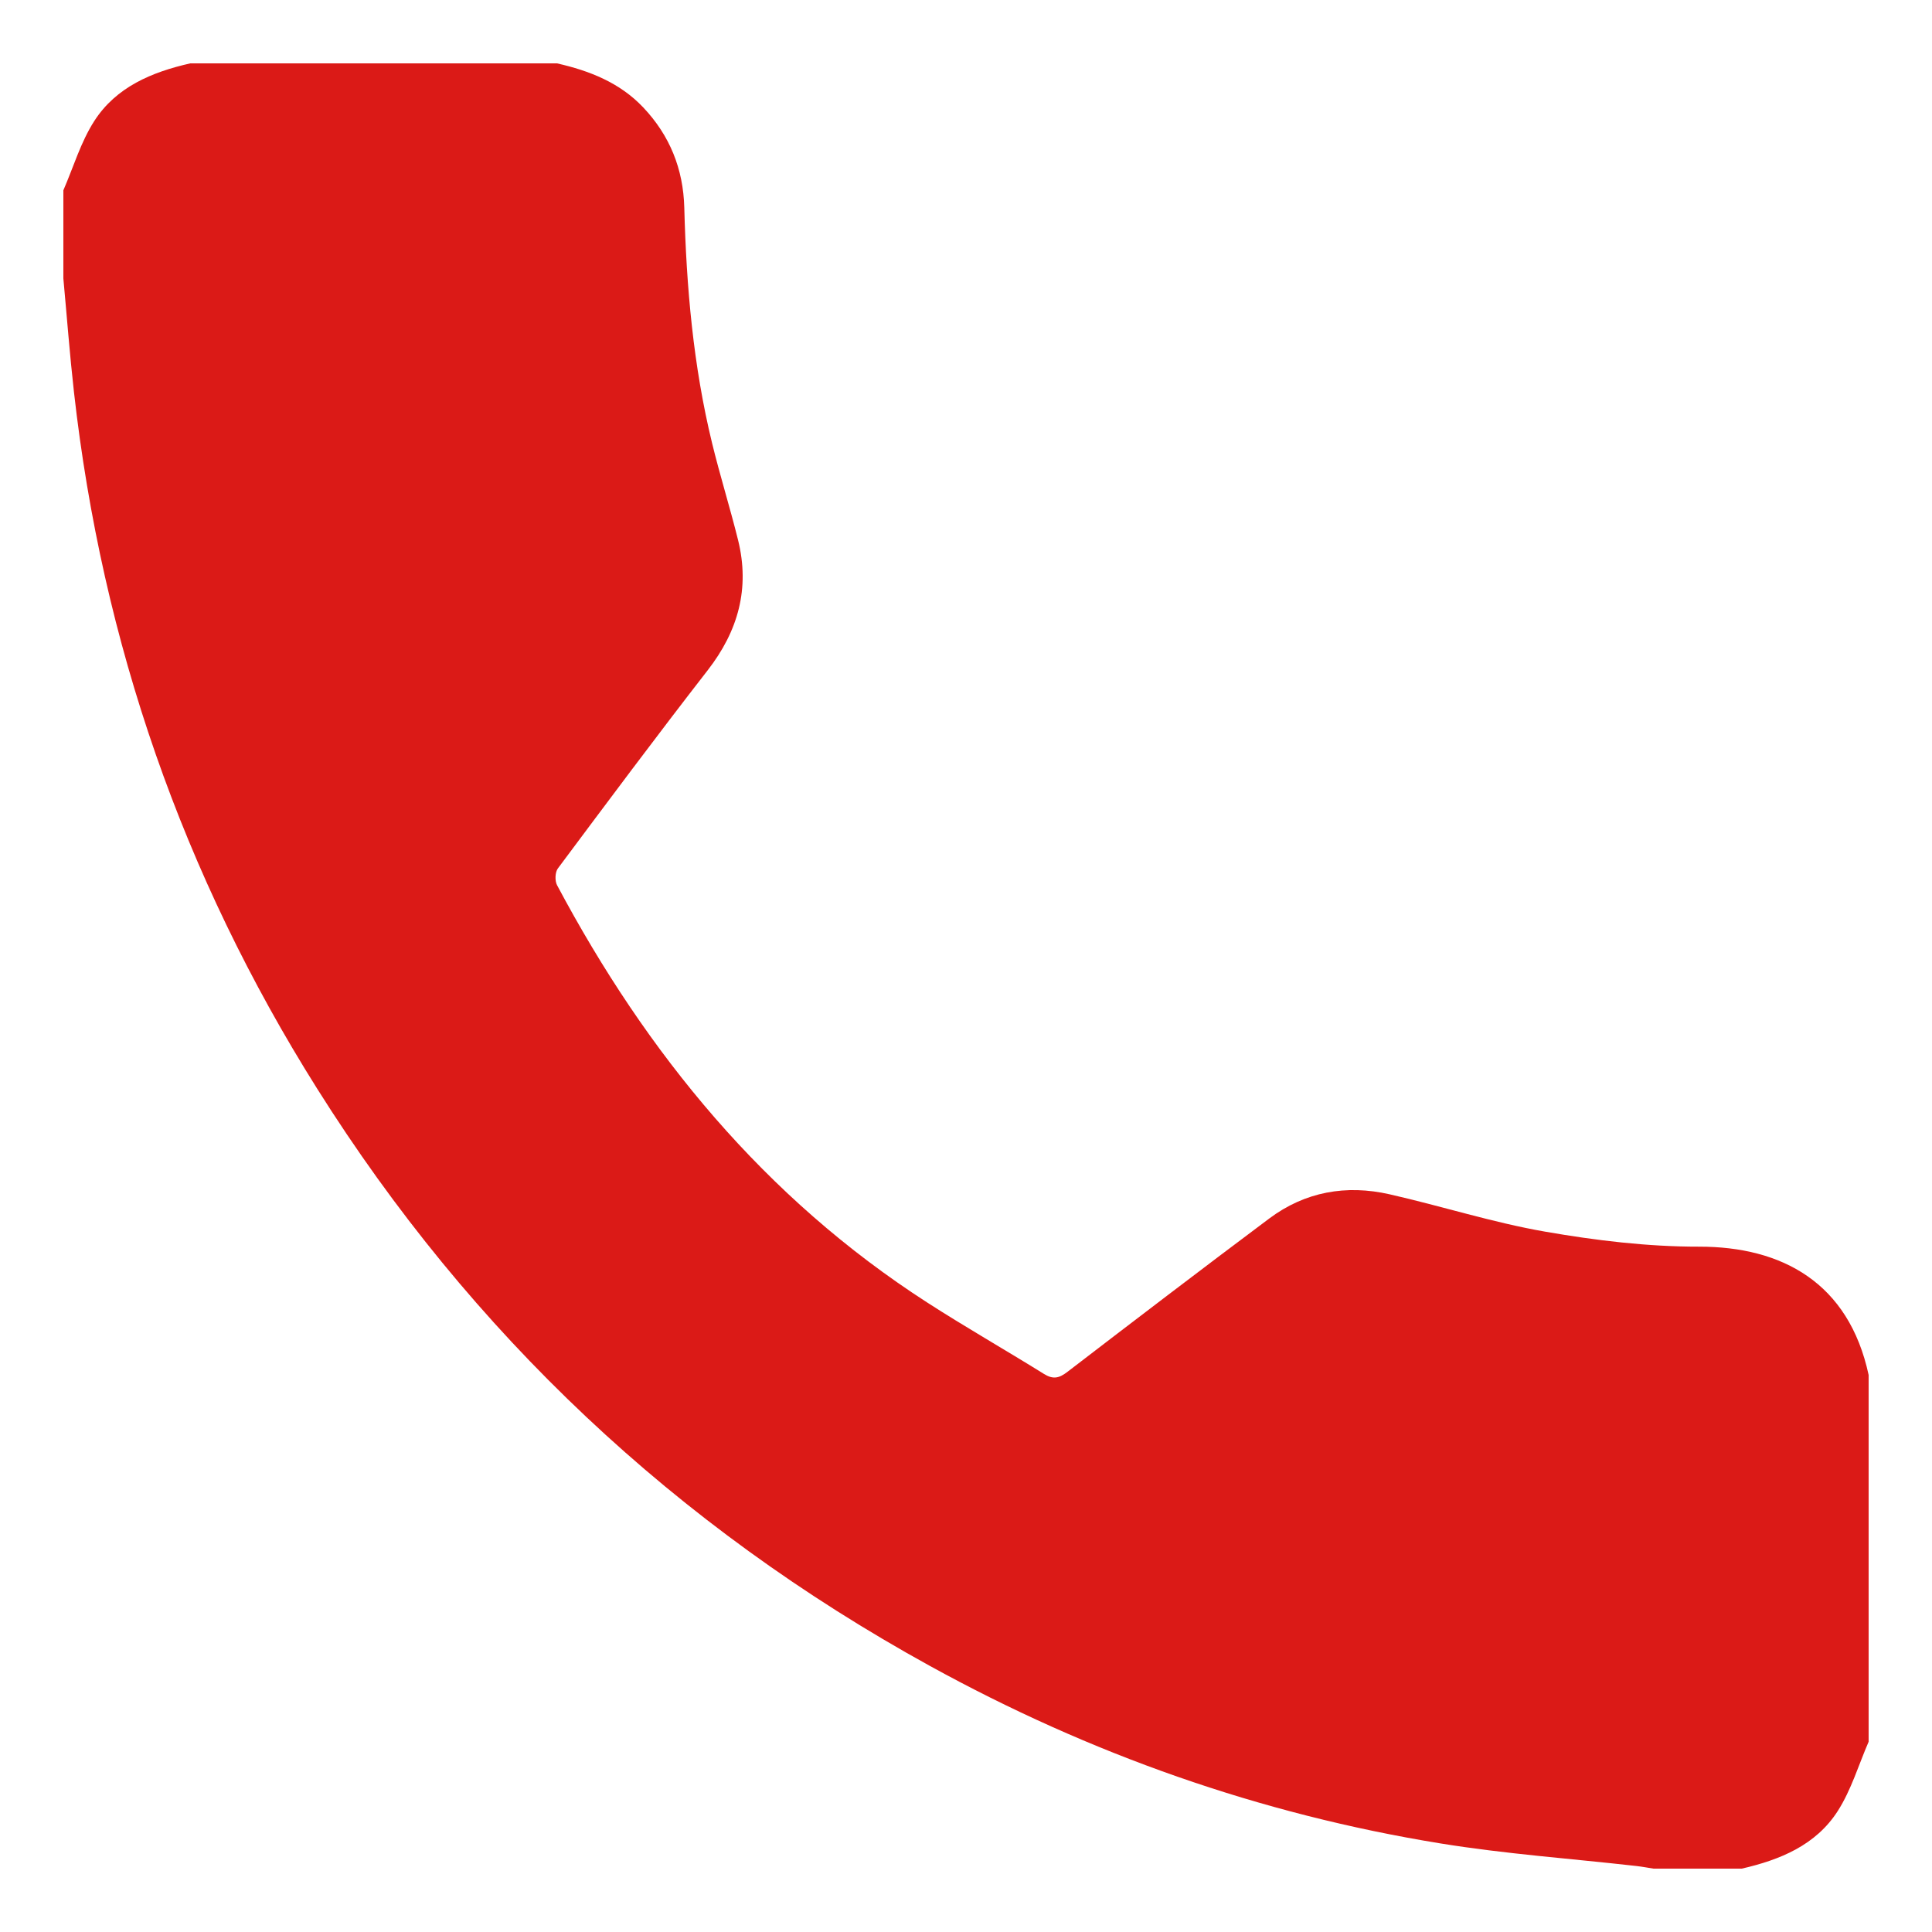 <?xml version="1.0" encoding="utf-8"?>
<!-- Generator: Adobe Illustrator 16.0.2, SVG Export Plug-In . SVG Version: 6.00 Build 0)  -->
<!DOCTYPE svg PUBLIC "-//W3C//DTD SVG 1.1//EN" "http://www.w3.org/Graphics/SVG/1.1/DTD/svg11.dtd">
<svg version="1.1" id="Layer_1" xmlns="http://www.w3.org/2000/svg" xmlns:xlink="http://www.w3.org/1999/xlink" x="0px" y="0px"
	 width="409.635px" height="409.636px" viewBox="0 0 409.635 409.636" enable-background="new 0 0 409.635 409.636"
	 xml:space="preserve">
<g>
	<path fill-rule="evenodd" clip-rule="evenodd" fill="#DB1A17" d="M118.098,13.435c6.886,1.562,13.302,4.078,18.282,9.338
		c5.633,5.95,8.495,13.048,8.708,21.25c0.438,16.832,1.901,33.554,5.898,49.958c1.678,6.88,3.802,13.653,5.505,20.528
		c2.541,10.254,0.022,19.289-6.443,27.608c-10.771,13.86-21.265,27.938-31.761,42.008c-0.604,0.808-0.667,2.633-0.176,3.557
		c19.026,35.768,44.048,66.269,78.402,88.435c8.149,5.259,16.591,10.059,24.825,15.19c1.923,1.198,3.2,0.93,4.935-0.399
		c14.223-10.915,28.473-21.796,42.824-32.539c7.621-5.706,16.336-7.232,25.514-5.15c11.025,2.499,21.861,5.985,32.972,7.92
		c10.755,1.873,21.757,3.2,32.648,3.187c17.544-0.022,31.75,7.586,35.97,27.214c0,25.916,0,51.833,0,77.749
		c-2.134,4.922-3.685,10.218-6.538,14.679c-4.634,7.25-12.243,10.375-20.375,12.234c-6.229,0-12.461,0-18.69,0
		c-1.216-0.189-2.431-0.421-3.654-0.56c-13.839-1.567-27.772-2.554-41.503-4.783c-38.274-6.212-74.407-18.981-108.34-37.673
		c-53.757-29.61-97.149-70.367-129.857-122.357c-28.484-45.273-45.594-94.557-51.562-147.7c-0.9-8.013-1.505-16.059-2.247-24.089
		c0-6.229,0-12.46,0-18.689c2.137-4.92,3.684-10.218,6.543-14.674c4.641-7.232,12.225-10.4,20.37-12.24
		C66.264,13.435,92.181,13.435,118.098,13.435z"/>
</g>
</svg>
